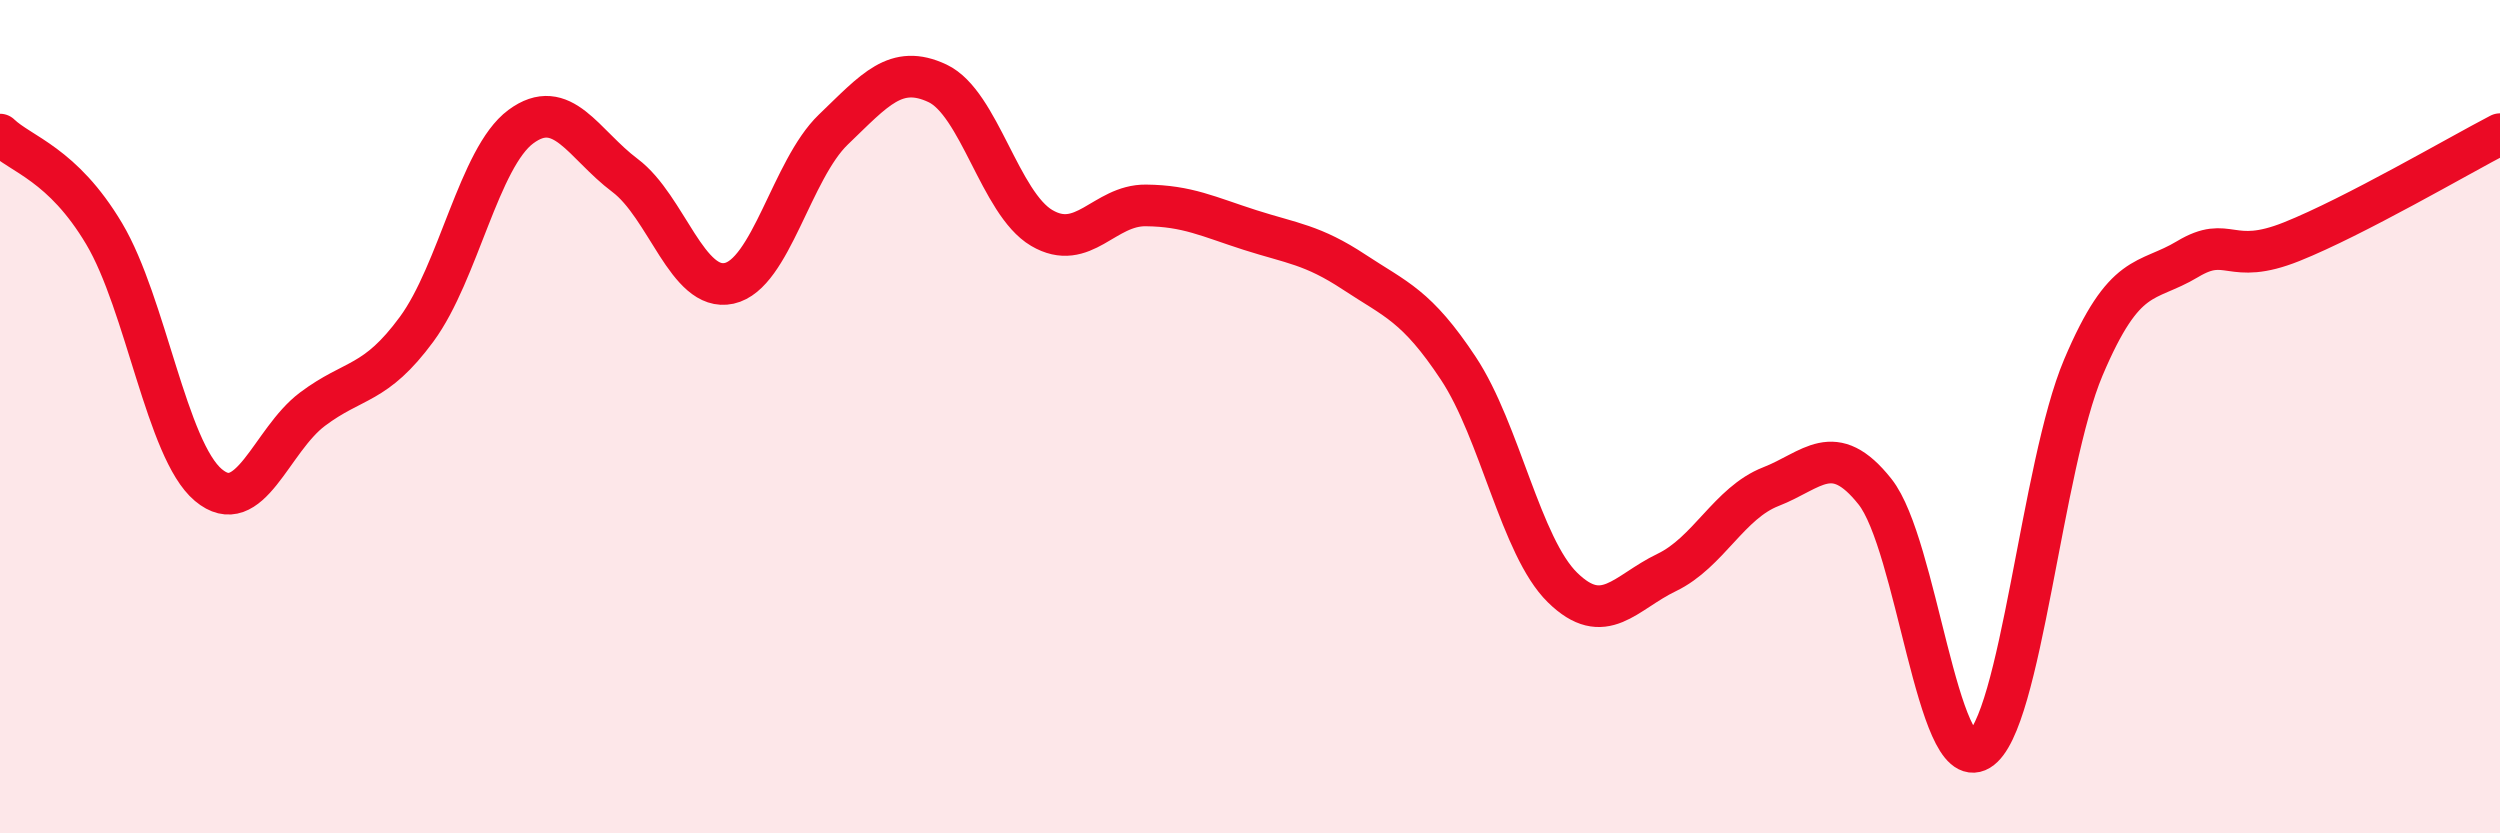 
    <svg width="60" height="20" viewBox="0 0 60 20" xmlns="http://www.w3.org/2000/svg">
      <path
        d="M 0,3.23 C 0.5,3.71 1.5,3.93 2.5,5.61 C 3.5,7.29 4,10.8 5,11.64 C 6,12.48 6.5,10.57 7.5,9.82 C 8.5,9.07 9,9.26 10,7.9 C 11,6.54 11.5,3.78 12.5,3.04 C 13.5,2.3 14,3.46 15,4.21 C 16,4.96 16.5,7.02 17.5,6.8 C 18.5,6.58 19,4.07 20,3.11 C 21,2.15 21.5,1.53 22.5,2 C 23.5,2.47 24,4.88 25,5.47 C 26,6.06 26.5,4.92 27.5,4.93 C 28.5,4.94 29,5.2 30,5.52 C 31,5.84 31.5,5.87 32.5,6.53 C 33.5,7.19 34,7.33 35,8.84 C 36,10.35 36.5,13.12 37.5,14.1 C 38.5,15.08 39,14.22 40,13.74 C 41,13.26 41.5,12.07 42.5,11.68 C 43.5,11.29 44,10.54 45,11.8 C 46,13.06 46.5,18.6 47.5,18 C 48.5,17.4 49,11.18 50,8.82 C 51,6.46 51.5,6.82 52.5,6.22 C 53.5,5.62 53.5,6.4 55,5.8 C 56.5,5.2 59,3.74 60,3.22L60 20L0 20Z"
        fill="#EB0A25"
        opacity="0.1"
        stroke-linecap="round"
        stroke-linejoin="round"
      />
      <path
        d="M 0,3.23 C 0.5,3.71 1.5,3.93 2.5,5.61 C 3.5,7.29 4,10.8 5,11.64 C 6,12.48 6.5,10.57 7.5,9.82 C 8.5,9.07 9,9.26 10,7.9 C 11,6.54 11.5,3.78 12.5,3.04 C 13.5,2.3 14,3.46 15,4.21 C 16,4.96 16.5,7.02 17.5,6.8 C 18.5,6.58 19,4.07 20,3.11 C 21,2.15 21.5,1.53 22.5,2 C 23.5,2.47 24,4.88 25,5.47 C 26,6.06 26.5,4.92 27.5,4.93 C 28.5,4.94 29,5.2 30,5.52 C 31,5.84 31.5,5.87 32.5,6.53 C 33.5,7.19 34,7.33 35,8.84 C 36,10.35 36.5,13.12 37.5,14.1 C 38.5,15.08 39,14.22 40,13.74 C 41,13.26 41.5,12.07 42.5,11.68 C 43.5,11.29 44,10.54 45,11.8 C 46,13.06 46.5,18.6 47.5,18 C 48.5,17.4 49,11.18 50,8.82 C 51,6.46 51.5,6.82 52.5,6.22 C 53.5,5.62 53.5,6.4 55,5.8 C 56.5,5.2 59,3.74 60,3.22"
        stroke="#EB0A25"
        stroke-width="1"
        fill="none"
        stroke-linecap="round"
        stroke-linejoin="round"
      />
    </svg>
  